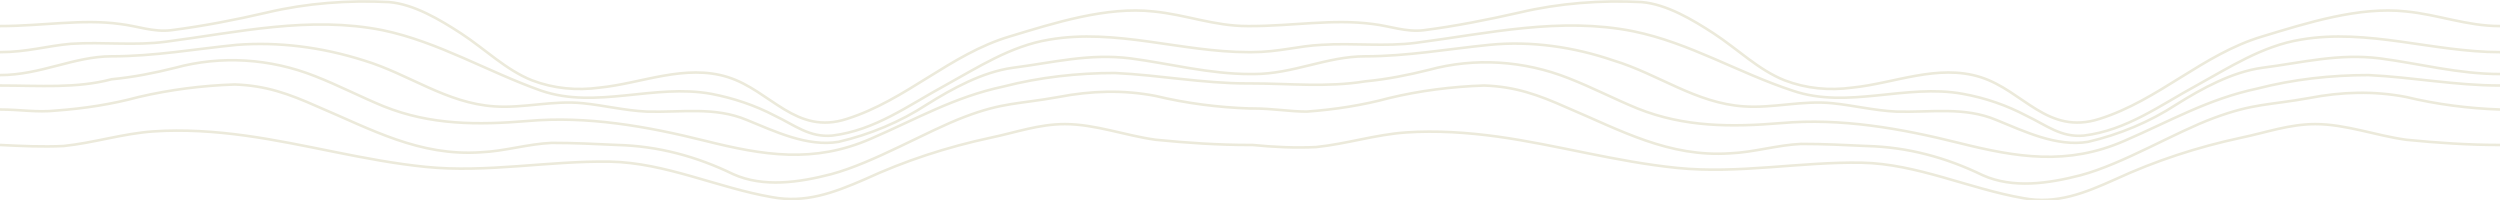 <?xml version="1.0" encoding="utf-8"?>
<!-- Generator: Adobe Illustrator 26.2.1, SVG Export Plug-In . SVG Version: 6.00 Build 0)  -->
<svg version="1.1" id="a" xmlns="http://www.w3.org/2000/svg" xmlns:xlink="http://www.w3.org/1999/xlink" x="0px" y="0px"
	 viewBox="0 0 239.7 19.2" style="enable-background:new 0 0 239.7 19.2;" xml:space="preserve">
<style type="text/css">
	.st0{fill:none;stroke:#ECEADB;stroke-width:0.25;stroke-miterlimit:10;}
</style>
<path class="st0" d="M239.7,13.9c-3,0-6-0.2-9-0.5c-2.9-0.4-5.8-1.5-8.7-1.5c-2.5,0-4.7,0.8-7.1,1.3c-4.2,0.9-8.2,2.2-12.1,4
	c-2.9,1.3-5.6,2.4-8.8,1.8c-5.2-0.9-10.2-3.3-15.5-3.4c-5.9-0.1-11.8,1.1-17.7,0.5s-11.5-2.2-17.2-3c-2.9-0.4-5.9-0.6-8.8-0.4
	c-2.9,0.2-5.7,1.1-8.6,1.4c-2,0.1-4.1,0-6.1-0.2h-0.3c-3,0-6-0.2-9-0.5c-2.9-0.4-5.8-1.5-8.7-1.5c-2.5,0-4.7,0.8-7.1,1.3
	c-4.2,0.9-8.2,2.2-12.1,4c-3,1.3-5.7,2.3-8.9,1.7c-5.2-0.9-10.2-3.3-15.5-3.4c-5.9-0.1-11.8,1.1-17.7,0.5s-11.5-2.2-17.3-3
	c-2.9-0.4-5.9-0.6-8.8-0.4C11.8,12.8,9,13.7,6.1,14c-2,0.1-4.1,0-6.1-0.1 M239.7,10.5c-3-0.1-6.1-0.5-9-1.2
	c-3.1-0.6-6.2-0.5-9.3,0.1c-3.9,0.7-5.3,0.5-9.1,1.9s-8.7,4.4-12.8,5.5c-3.1,0.8-6.5,1.3-9.4,0c-3.5-1.7-7.2-2.7-11.1-2.8
	c-2.1-0.1-4.2-0.2-6.3-0.2c-2.3,0.1-4.5,0.8-6.8,0.9c-5.9,0.4-10.5-2.2-15.7-4.4c-2.7-1.2-4.9-2-7.9-2.1c-3.1,0.1-6.2,0.5-9.1,1.2
	c-2.6,0.7-5.2,1.1-7.9,1.3c-1.7,0-3.2-0.3-5.2-0.3h-0.3c-3-0.1-6.1-0.5-9-1.2c-3.1-0.6-6.2-0.5-9.3,0.1c-3.9,0.7-5.3,0.5-9,1.9
	s-8.7,4.4-12.8,5.5c-3.1,0.8-6.5,1.3-9.4,0c-3.5-1.7-7.2-2.7-11.1-2.8c-2.1-0.1-4.2-0.2-6.3-0.2c-2.3,0.1-4.5,0.8-6.8,0.9
	c-5.9,0.4-10.5-2.2-15.7-4.4c-2.7-1.2-4.9-2-7.9-2.1c-3.1,0.1-6.2,0.5-9.2,1.2c-2.6,0.7-5.2,1.1-7.9,1.3C3.5,10.8,2,10.5,0,10.5
	 M239.7,8.2c-4.3,0-8.4-0.8-12.6-1c-3.6,0-7.2,0.4-10.7,1.3c-4.7,1-8.3,3.1-12.7,5c-5.5,2.4-10.3,1.6-15.9,0.2s-11.3-2.4-17-1.9
	c-4.8,0.4-9.3,0.4-13.8-1.4c-2.2-0.9-4.3-2-6.6-2.9c-4.3-1.7-9-2-13.4-0.8c-2,0.5-4,0.9-6.1,1.1c-3.7,0.6-7.2,0.2-11,0.2h-0.3
	c-4.3,0-8.4-0.8-12.7-1c-3.6,0-7.2,0.4-10.7,1.3c-4.7,1-8.3,3.1-12.7,5c-5.5,2.4-10.3,1.6-15.9,0.2s-11.3-2.4-17-1.9
	c-4.8,0.4-9.3,0.4-13.8-1.4c-2.2-0.9-4.3-2-6.6-2.9c-4.3-1.7-9-2-13.4-0.8c-2,0.5-4,0.9-6.1,1.1C7.3,8.5,3.8,8.2,0,8.2 M239.7,7.1
	c-4,0-7.7-1-11.5-1.5c-4-0.5-7.4,0.4-11.3,0.9c-2.9,0.4-5.8,2-8.2,3.5c-2.6,1.7-5.5,2.9-8.5,3.6c-3,0.5-6.1-1-8.8-2.1
	c-3.1-1.3-6.3-0.7-9.6-0.8c-2.1-0.1-4.1-0.6-6.1-0.8c-2.9-0.3-5.7,0.5-8.5,0.3c-4.6-0.3-8.2-3.1-12.5-4.4c-3.8-1.3-7.9-1.9-11.9-1.5
	c-4,0.4-7.9,1.1-11.9,1.1c-3.7,0-6.9,1.7-10.7,1.7h-0.3c-4,0-7.7-1-11.5-1.5c-4-0.5-7.4,0.4-11.3,0.9c-2.9,0.4-5.8,2-8.2,3.5
	c-2.6,1.7-5.5,2.9-8.5,3.6c-3,0.5-6.1-1-8.8-2.1c-3.1-1.3-6.3-0.7-9.6-0.8c-2.1-0.1-4.1-0.6-6.1-0.8c-2.9-0.3-5.7,0.5-8.5,0.3
	c-4.6-0.3-8.2-3.1-12.5-4.4C30.8,4.5,26.7,4,22.7,4.3c-4,0.4-7.9,1.1-12,1.1C7.1,5.4,3.9,7.2,0,7.2 M239.7,5
	c-6.4,0-12.7-2.3-19.1-1.2c-3.7,0.6-6.9,2.7-10,4.4c-3.5,1.9-6.7,4.3-10.8,4.8c-2.2,0.2-3.6-1-5.5-1.9c-1.9-1-3.9-1.7-6.1-2.1
	c-5.5-1-11,1.5-16.3-0.3c-5.2-1.7-9.9-4.6-15.3-5.7c-7-1.4-13.9,0.2-20.8,1.1c-3,0.4-6,0-9.1,0.2C124.5,4.4,122.6,5,120,5h-0.3
	c-6.4,0-12.7-2.3-19.1-1.2c-3.7,0.6-6.9,2.7-10,4.4c-3.5,1.9-6.7,4.3-10.8,4.8c-2.2,0.2-3.6-1-5.5-1.9c-1.9-1-4-1.7-6.1-2.1
	c-5.5-1-11,1.5-16.3-0.3C46.8,6.9,42,4,36.7,2.9c-7-1.4-13.9,0.2-20.8,1.1c-3,0.4-6,0-9.1,0.2C4.5,4.4,2.6,5,0,5 M239.7,2.5
	c-3.2,0-5.9-1.1-9-1.4c-4.5-0.5-9.5,1.1-13.8,2.4c-5.7,1.7-9.9,6.1-15.6,7.9c-5,1.6-7.3-2.7-11.4-4s-8.3,0.6-12.3,1
	c-2.2,0.3-4.4,0.1-6.5-0.7c-2.5-1-4.5-3-6.8-4.5c-2-1.3-4.5-2.8-6.9-3c-3.9-0.2-7.9,0.1-11.7,1c-3.1,0.7-6.1,1.3-9.2,1.7
	c-1.7,0.2-3.2-0.4-4.9-0.6c-3.8-0.5-7.7,0.2-11.7,0.2h-0.3c-3.2,0-5.9-1.1-9-1.4c-4.5-0.5-9.5,1.1-13.8,2.4
	c-5.7,1.7-9.9,6.1-15.6,7.9c-4.9,1.6-7.3-2.7-11.4-4s-8.3,0.6-12.3,1c-2.2,0.3-4.4,0.1-6.5-0.7c-2.5-1-4.5-3-6.8-4.5
	c-2-1.3-4.5-2.8-6.9-3c-3.9-0.2-7.9,0.1-11.7,1c-3,0.7-6.1,1.3-9.2,1.7c-1.7,0.2-3.2-0.4-4.9-0.6C7.9,1.8,4,2.5,0,2.5"/>
</svg>
